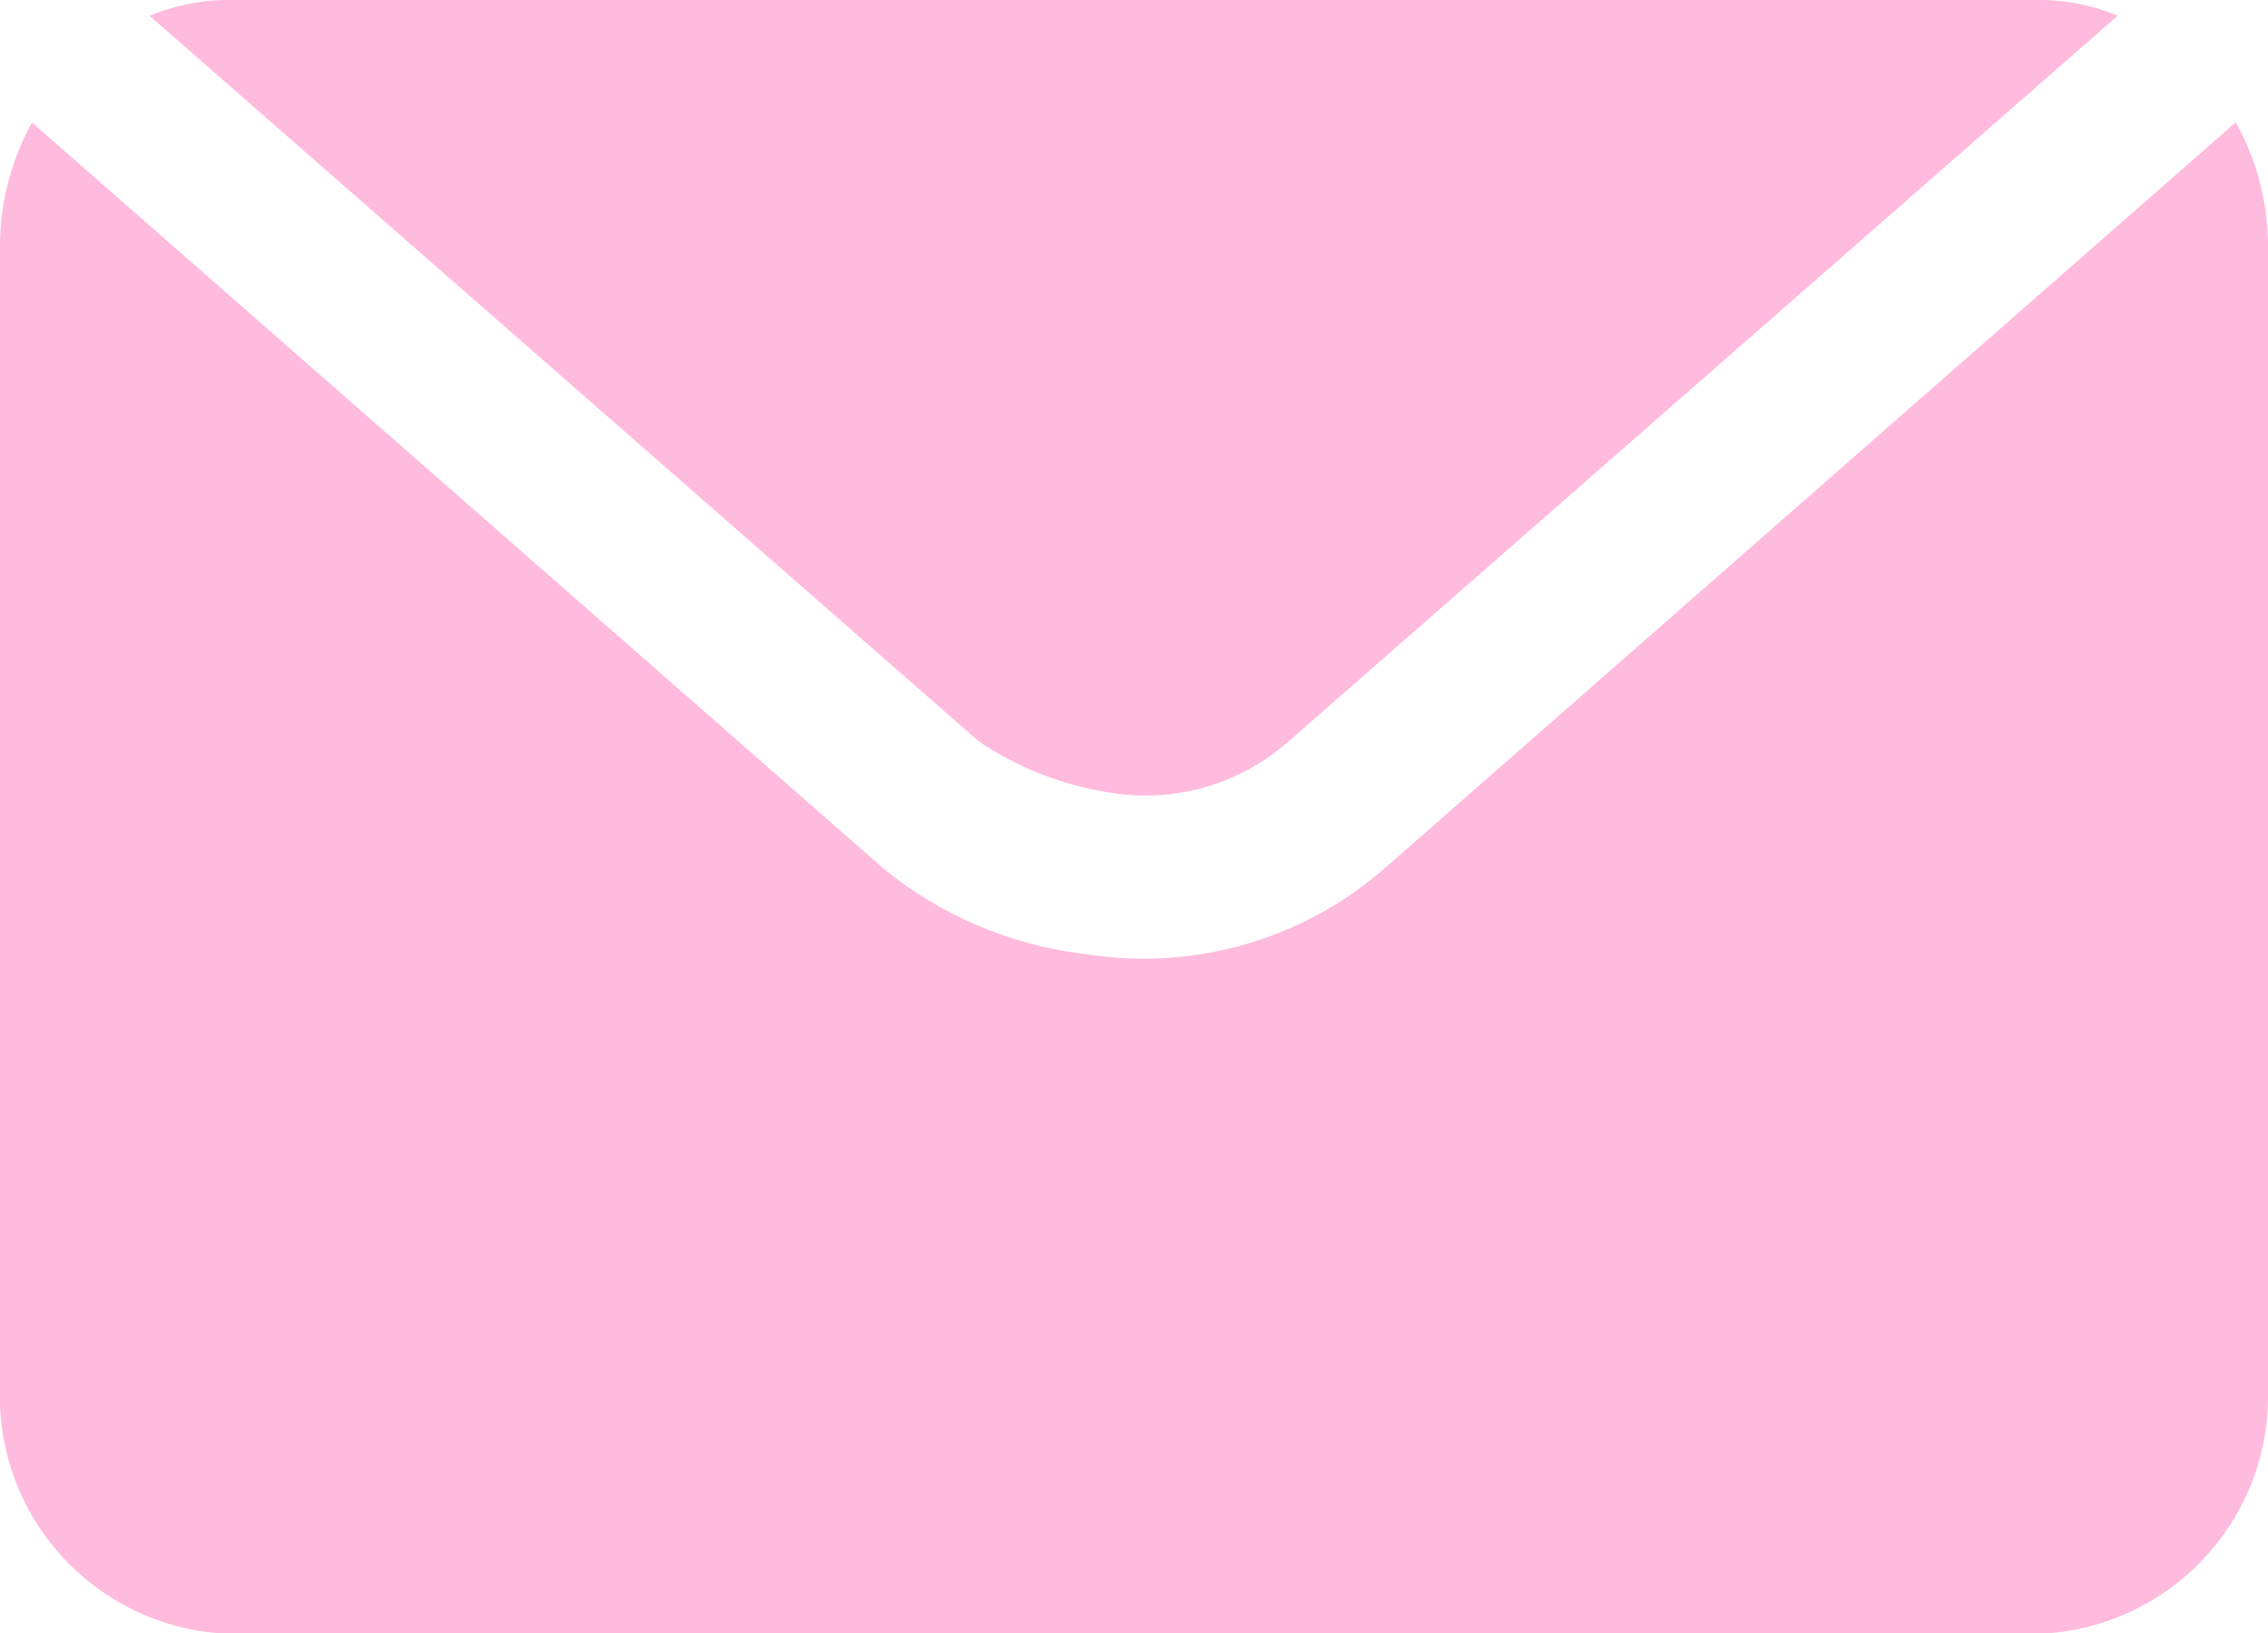 <svg id="Group_91" data-name="Group 91" xmlns="http://www.w3.org/2000/svg" xmlns:xlink="http://www.w3.org/1999/xlink" width="23.101" height="16.637" viewBox="0 0 23.101 16.637">
  <defs>
    <clipPath id="clip-path">
      <rect id="Rectangle_82" data-name="Rectangle 82" width="23.101" height="16.637" fill="#fbd"/>
    </clipPath>
  </defs>
  <g id="Group_63" data-name="Group 63" clip-path="url(#clip-path)">
    <path id="Path_49" data-name="Path 49" d="M2.308,0a2.11,2.11,0,0,0-.784.161L9.971,7.552a3.269,3.269,0,0,0,1.3.515,2.2,2.2,0,0,0,1.853-.515L21.571.159A2.115,2.115,0,0,0,20.788,0ZM22.774,1.244,14.1,8.847a3.732,3.732,0,0,1-3.031.872A3.987,3.987,0,0,1,9,8.847L.326,1.248A2.611,2.611,0,0,0,0,2.5v11.64a2.422,2.422,0,0,0,2.309,2.5H20.788a2.426,2.426,0,0,0,2.313-2.5V2.5a2.6,2.6,0,0,0-.328-1.254Z" fill="#fbd"/>
  </g>
</svg>
